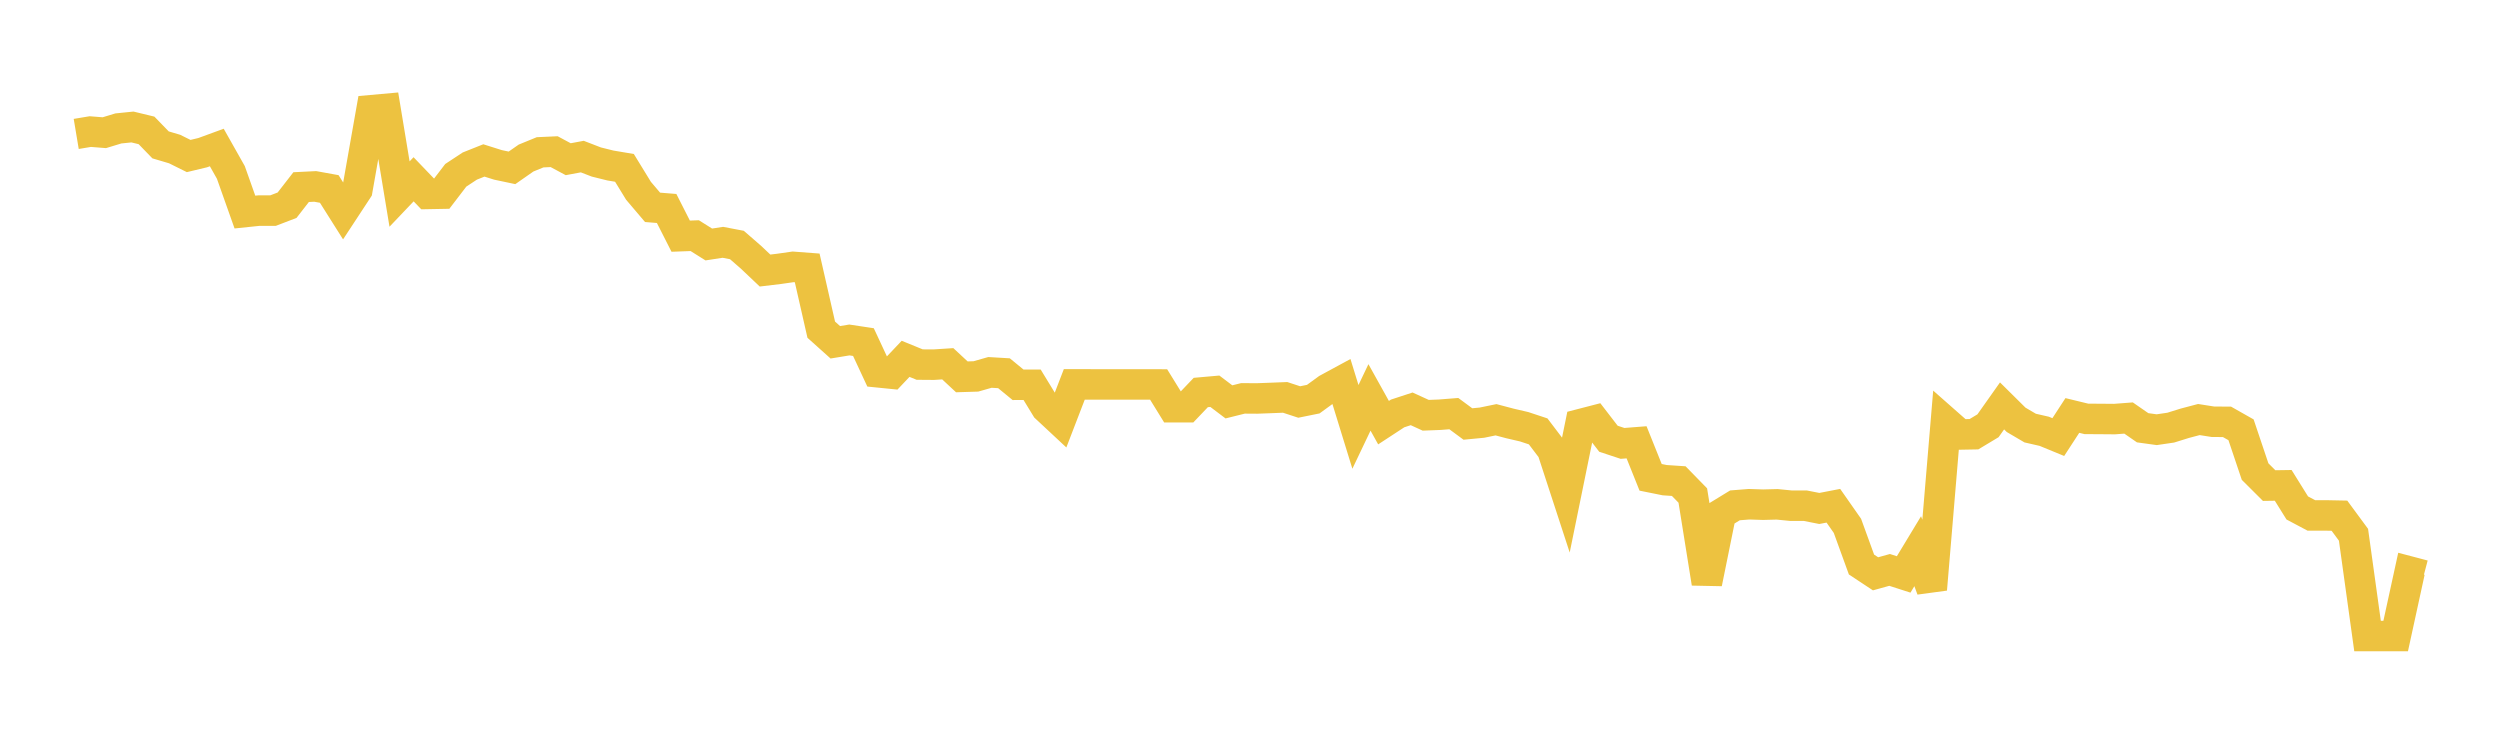 <svg width="164" height="48" xmlns="http://www.w3.org/2000/svg" xmlns:xlink="http://www.w3.org/1999/xlink"><path fill="none" stroke="rgb(237,194,64)" stroke-width="2" d="M5,8.786L5.922,8.632L6.844,8.705L7.766,8.425L8.689,8.331L9.611,8.554L10.533,9.504L11.455,9.777L12.377,10.235L13.299,10.014L14.222,9.676L15.144,11.311L16.066,13.911L16.988,13.815L17.91,13.816L18.832,13.462L19.754,12.275L20.677,12.229L21.599,12.396L22.521,13.856L23.443,12.452L24.365,7.228L25.287,7.145L26.21,12.73L27.132,11.761L28.054,12.722L28.976,12.705L29.898,11.5L30.82,10.893L31.743,10.525L32.665,10.816L33.587,11.011L34.509,10.368L35.431,9.991L36.353,9.949L37.275,10.444L38.198,10.272L39.12,10.628L40.042,10.857L40.964,11.012L41.886,12.516L42.808,13.601L43.731,13.676L44.653,15.493L45.575,15.459L46.497,16.038L47.419,15.896L48.341,16.072L49.263,16.873L50.186,17.748L51.108,17.637L52.03,17.505L52.952,17.575L53.874,21.627L54.796,22.454L55.719,22.302L56.641,22.441L57.563,24.42L58.485,24.513L59.407,23.539L60.329,23.916L61.251,23.923L62.174,23.863L63.096,24.721L64.018,24.693L64.94,24.43L65.862,24.485L66.784,25.242L67.707,25.241L68.629,26.752L69.551,27.612L70.473,25.217L71.395,25.217L72.317,25.218L73.24,25.218L74.162,25.218L75.084,25.218L76.006,25.221L76.928,26.715L77.85,26.715L78.772,25.748L79.695,25.666L80.617,26.363L81.539,26.133L82.461,26.139L83.383,26.105L84.305,26.068L85.228,26.371L86.15,26.184L87.072,25.512L87.994,25.012L88.916,28.004L89.838,26.069L90.76,27.726L91.683,27.122L92.605,26.82L93.527,27.242L94.449,27.206L95.371,27.133L96.293,27.814L97.216,27.726L98.138,27.536L99.06,27.78L99.982,27.994L100.904,28.299L101.826,29.514L102.749,32.34L103.671,27.824L104.593,27.585L105.515,28.782L106.437,29.087L107.359,29.015L108.281,31.313L109.204,31.499L110.126,31.561L111.048,32.506L111.97,38.257L112.892,33.715L113.814,33.151L114.737,33.078L115.659,33.108L116.581,33.084L117.503,33.175L118.425,33.173L119.347,33.355L120.269,33.177L121.192,34.496L122.114,37.033L123.036,37.642L123.958,37.386L124.88,37.683L125.802,36.159L126.725,38.66L127.647,27.689L128.569,28.502L129.491,28.485L130.413,27.931L131.335,26.627L132.257,27.54L133.18,28.082L134.102,28.293L135.024,28.672L135.946,27.255L136.868,27.479L137.79,27.484L138.713,27.492L139.635,27.422L140.557,28.061L141.479,28.188L142.401,28.053L143.323,27.766L144.246,27.522L145.168,27.667L146.09,27.673L147.012,28.195L147.934,30.935L148.856,31.854L149.778,31.84L150.701,33.322L151.623,33.811L152.545,33.811L153.467,33.829L154.389,35.081L155.311,41.725L156.234,41.725L157.156,41.725L158.078,37.494L159,37.737"></path></svg>